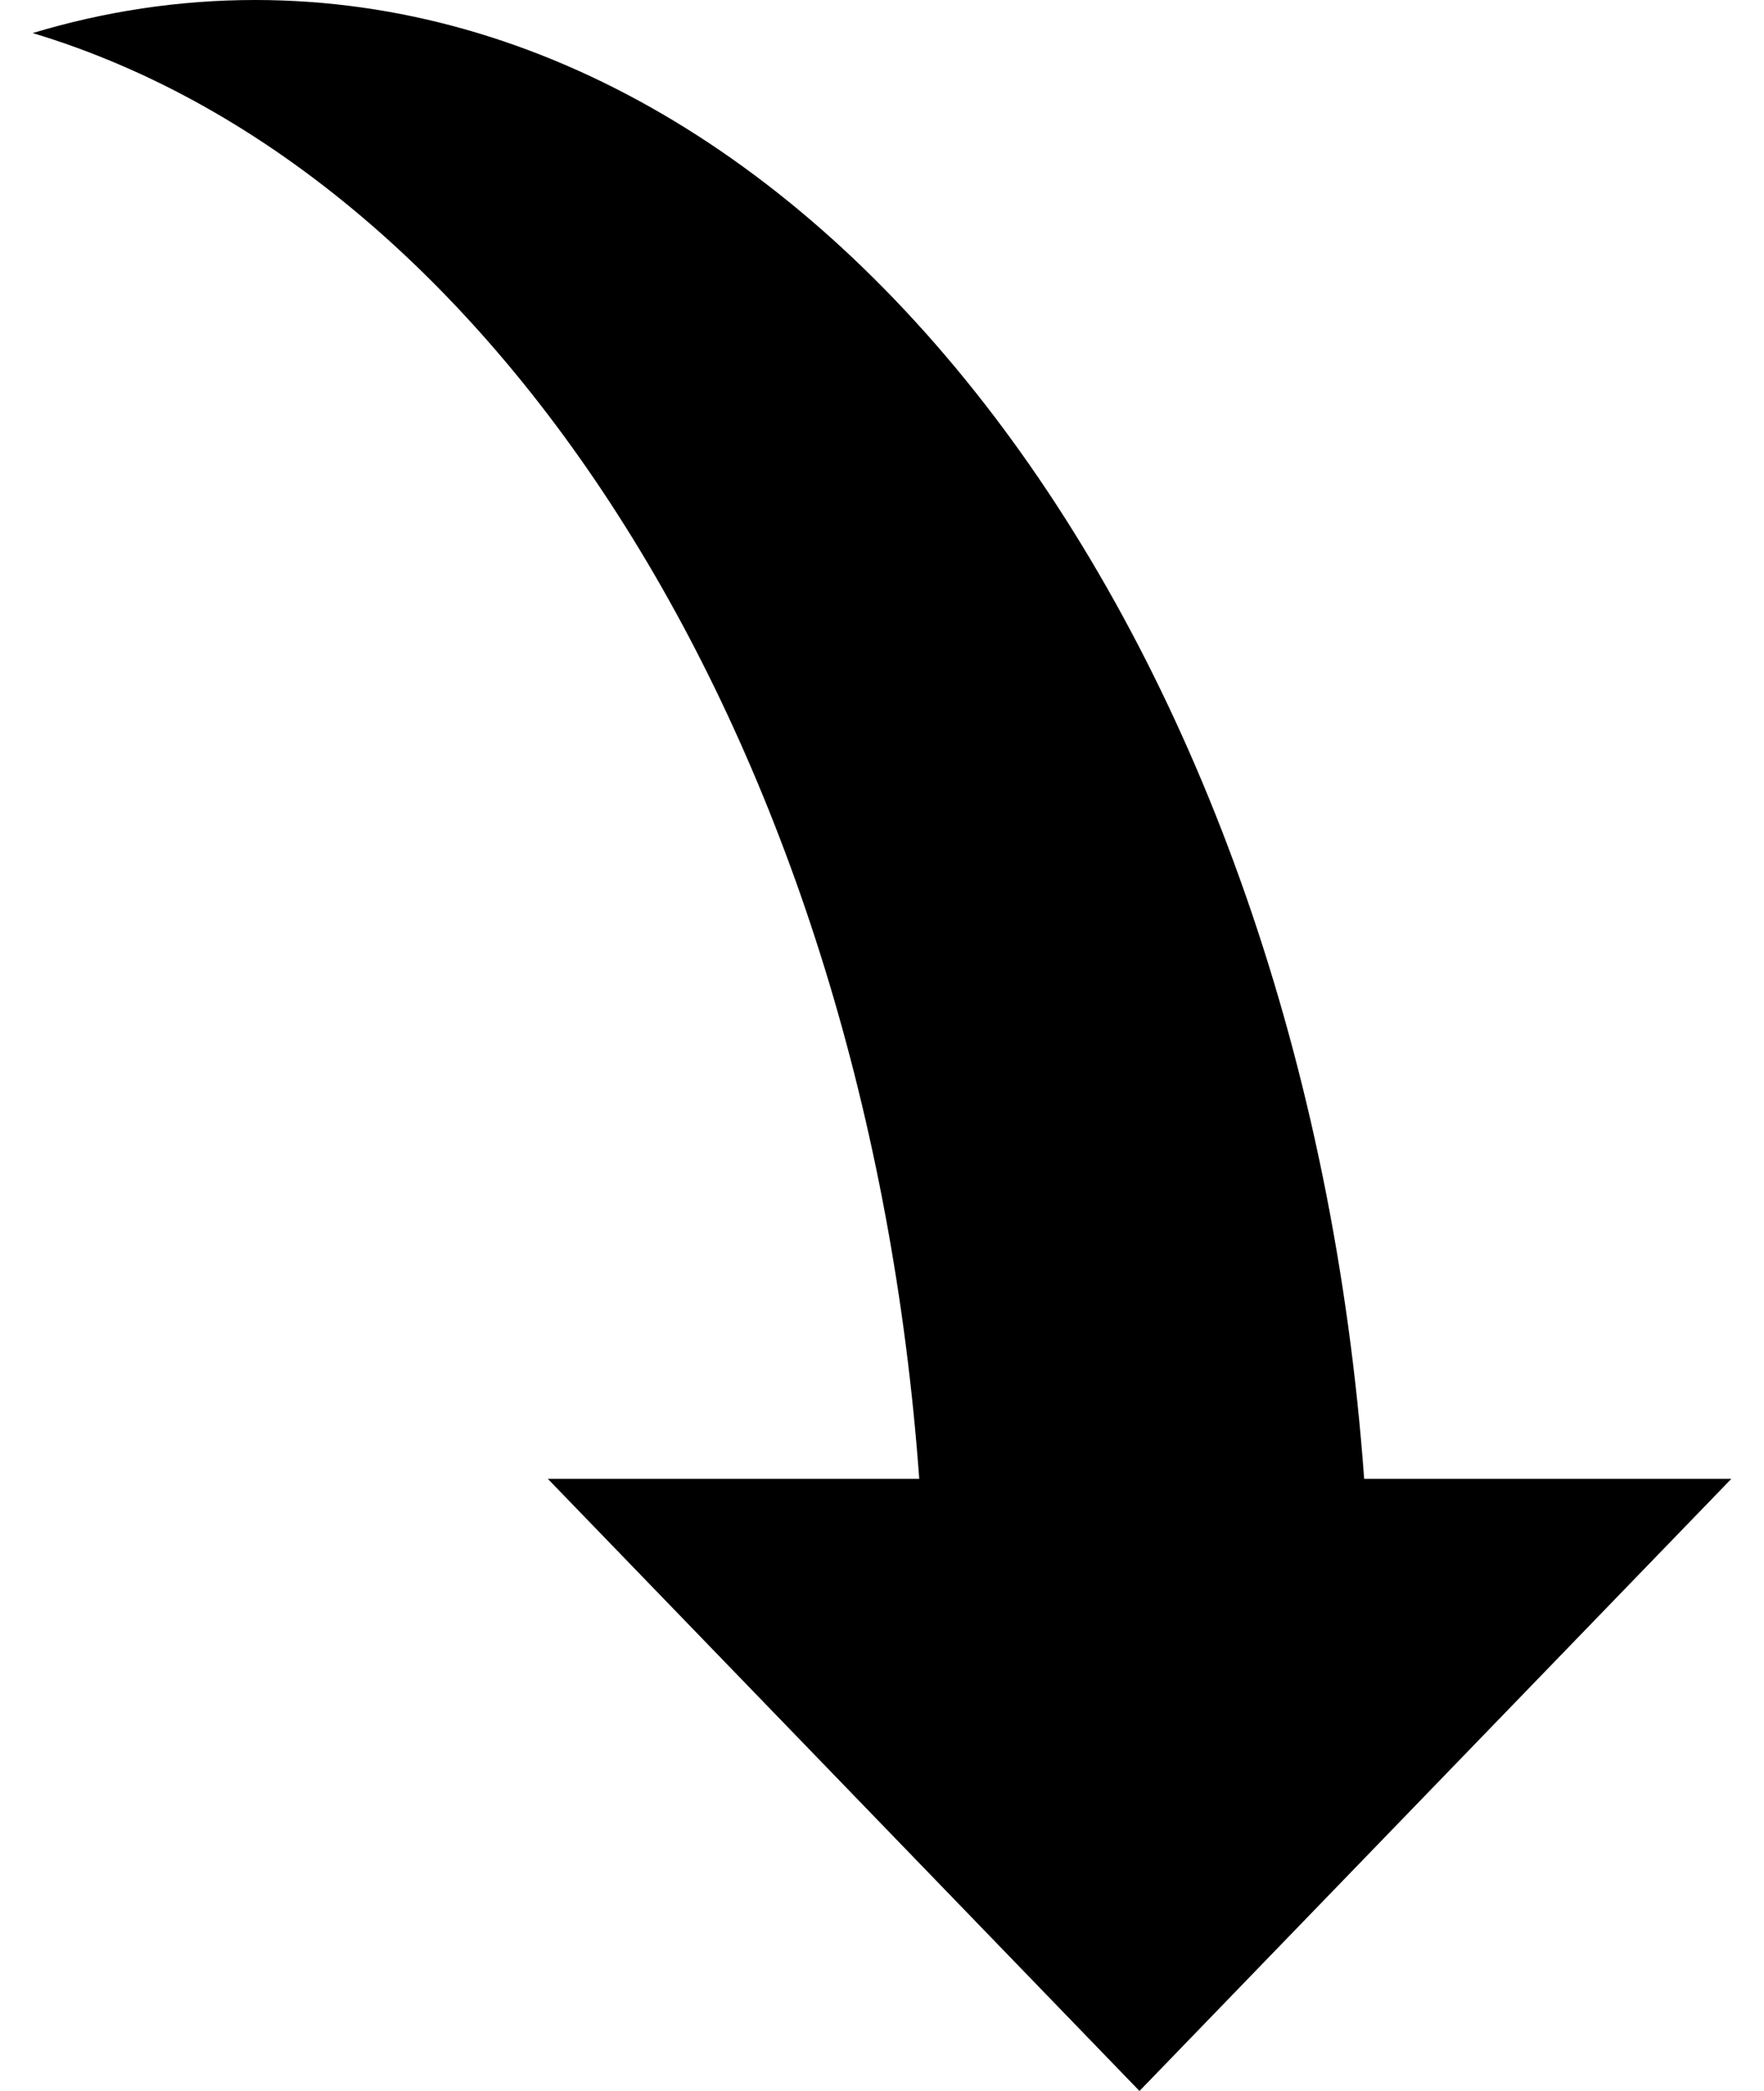 <?xml version="1.0" encoding="UTF-8"?> <svg xmlns="http://www.w3.org/2000/svg" width="27" height="32" viewBox="0 0 27 32" fill="none"><path d="M20.88 22.632H26.5L17.441 32L8.385 22.632H14.07C13.267 11.593 7.707 2.674 0.5 0.506C1.6 0.175 2.739 0 3.904 0C12.709 0 19.955 9.906 20.88 22.632Z" fill="black"></path></svg> 